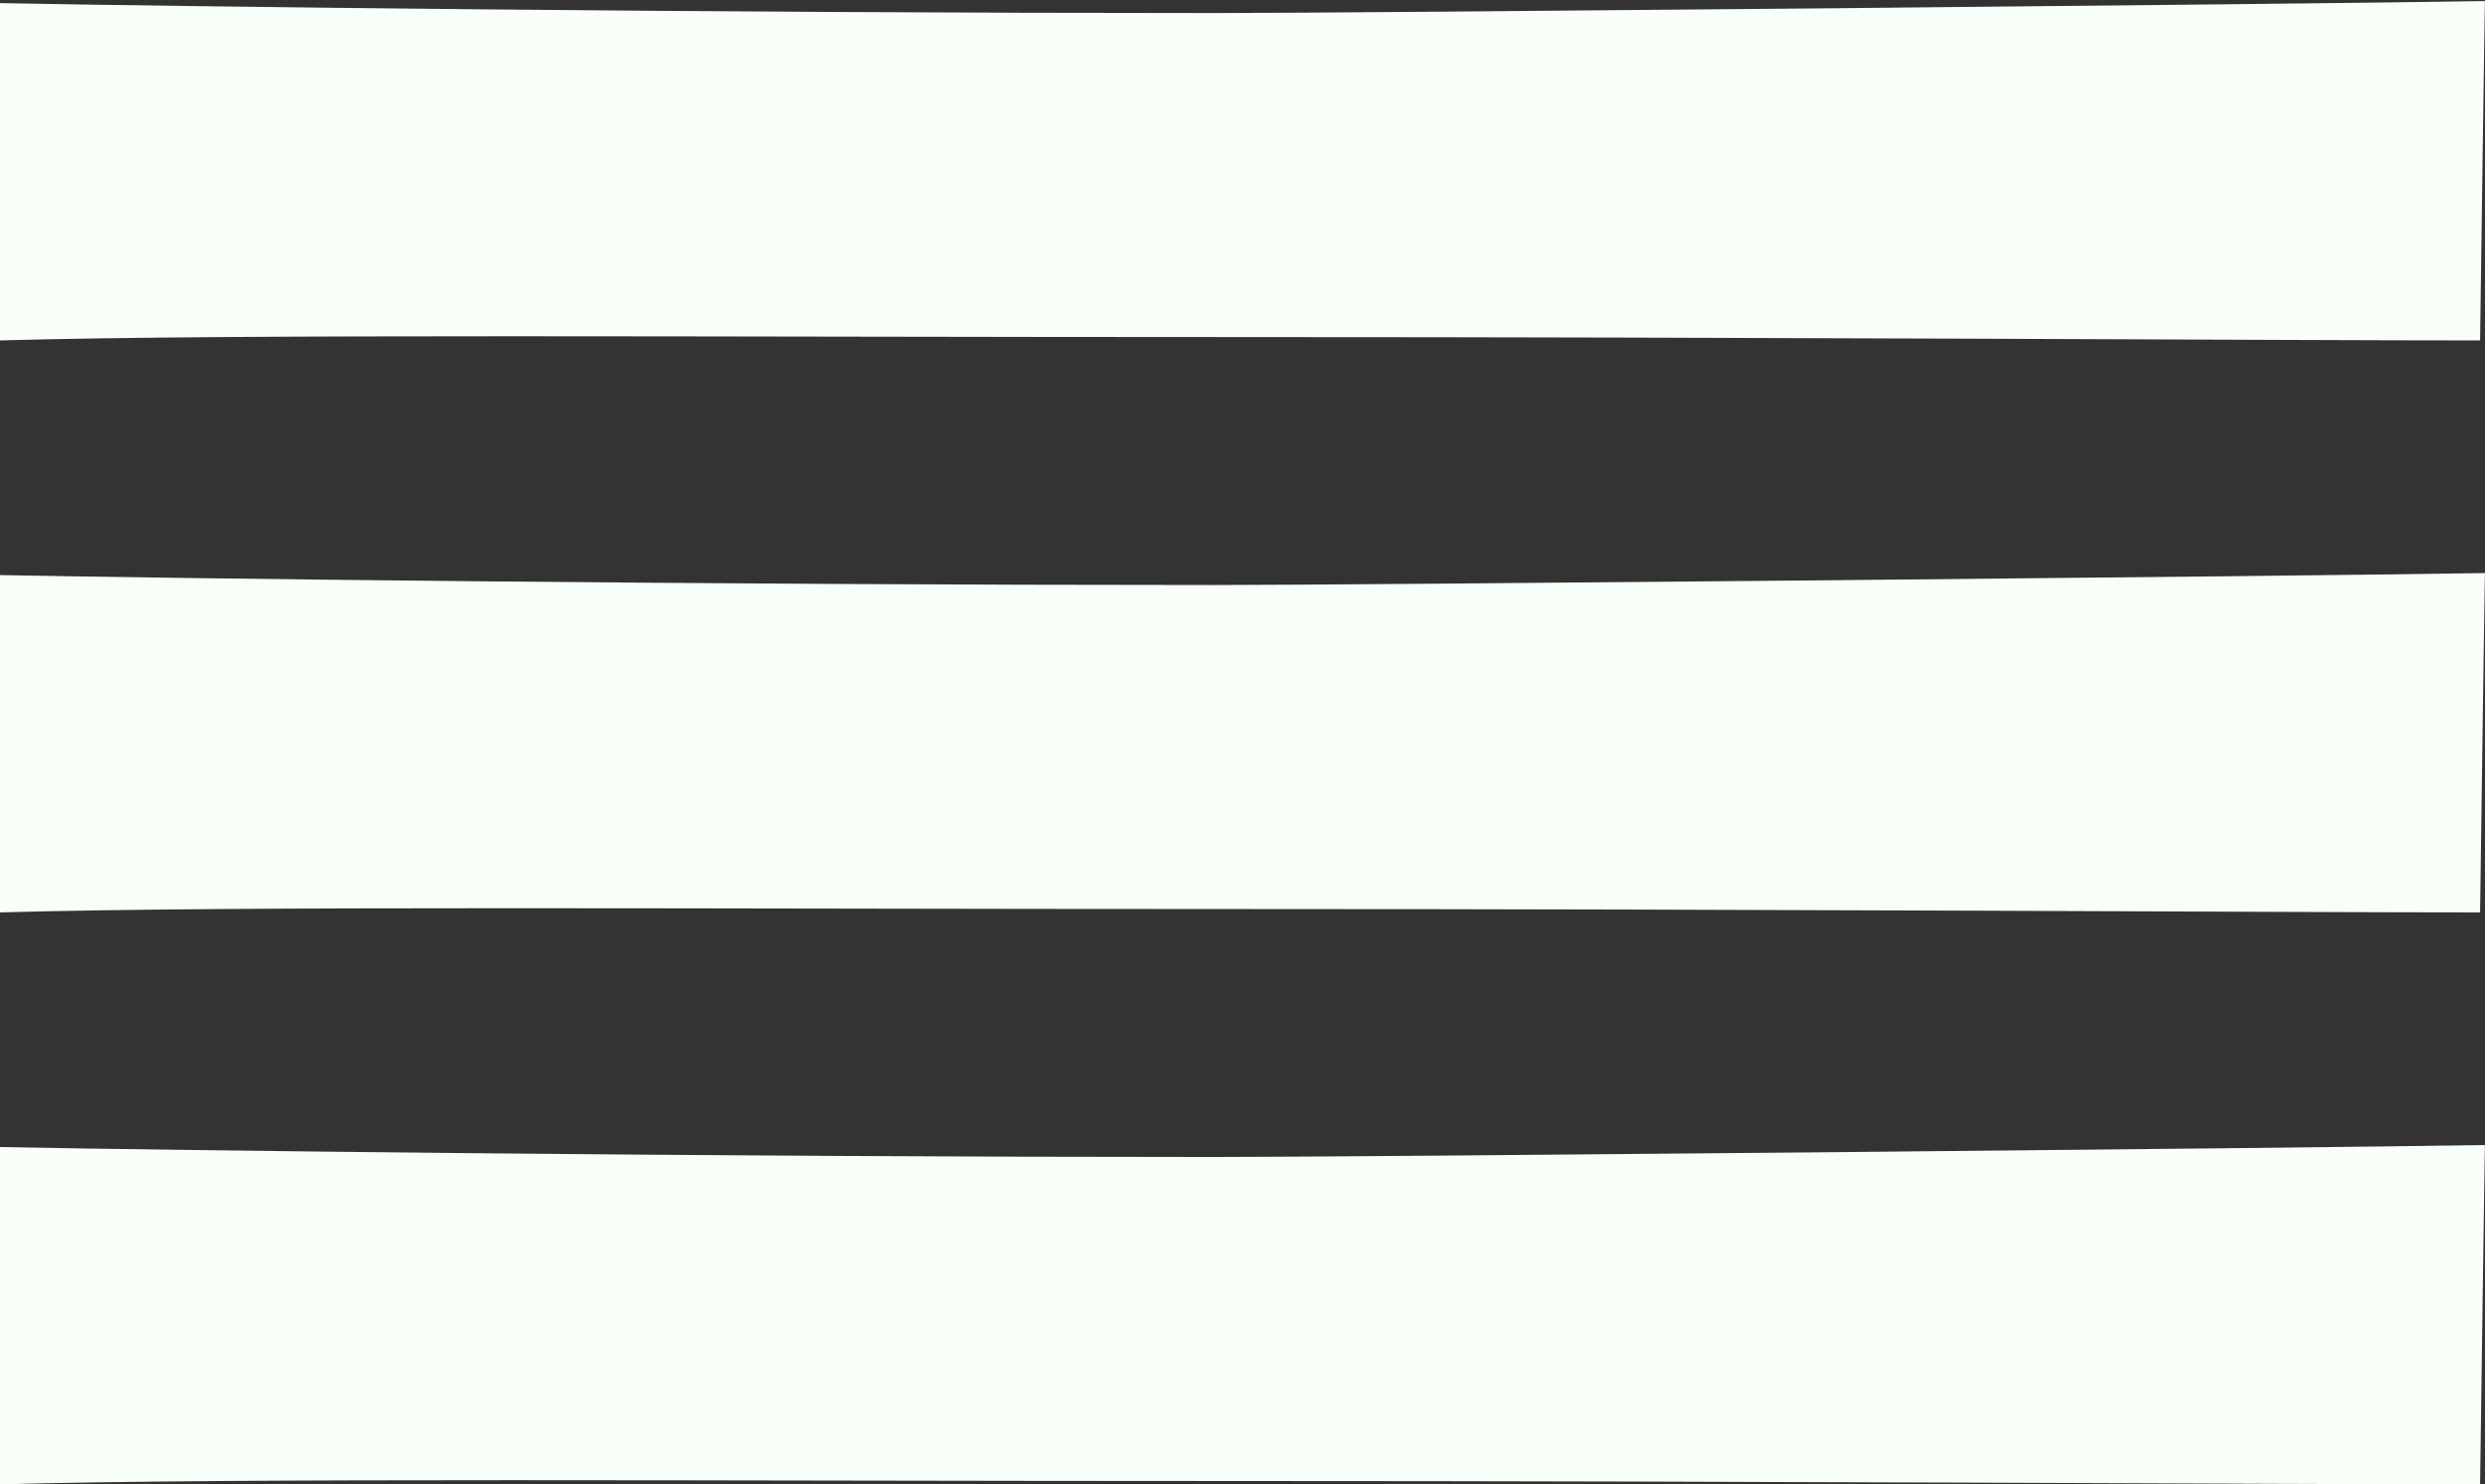 <?xml version="1.0" encoding="UTF-8"?>
<svg id="Layer_2" data-name="Layer 2" xmlns="http://www.w3.org/2000/svg" viewBox="0 0 207.45 123.91">
  <rect x="0" y="0" width="207.45" height="123.91" fill="#333333" stroke="none"/>
  <defs>
    <style>
      .cls-1 {
        fill: #f8fff8;
      }
    </style>
  </defs>
  <g id="Layer_1-2" data-name="Layer 1">
    <path class="cls-1" d="M0,.26c14.63.28,58.8.83,101.31.83,12.15,0,89.85-.73,106.14-1,0-1.93-.41,28.33-.41,28.33-16.01,0-59.35-.28-103.52-.28s-83.64-.28-103.52.28V.26Z"/>
    <path class="cls-1" d="M0,48.01c14.63.28,58.8.83,101.31.83,12.15,0,89.85-.73,106.14-1,0-1.93-.41,28.33-.41,28.33-16.01,0-59.35-.28-103.52-.28s-83.64-.28-103.52.28v-28.16Z"/>
    <path class="cls-1" d="M0,95.76c14.63.28,58.8.83,101.31.83,12.15,0,89.85-.73,106.14-1,0-1.93-.41,28.33-.41,28.33-16.01,0-59.35-.28-103.52-.28s-83.64-.28-103.52.28v-28.16Z"/>
  </g>
</svg>